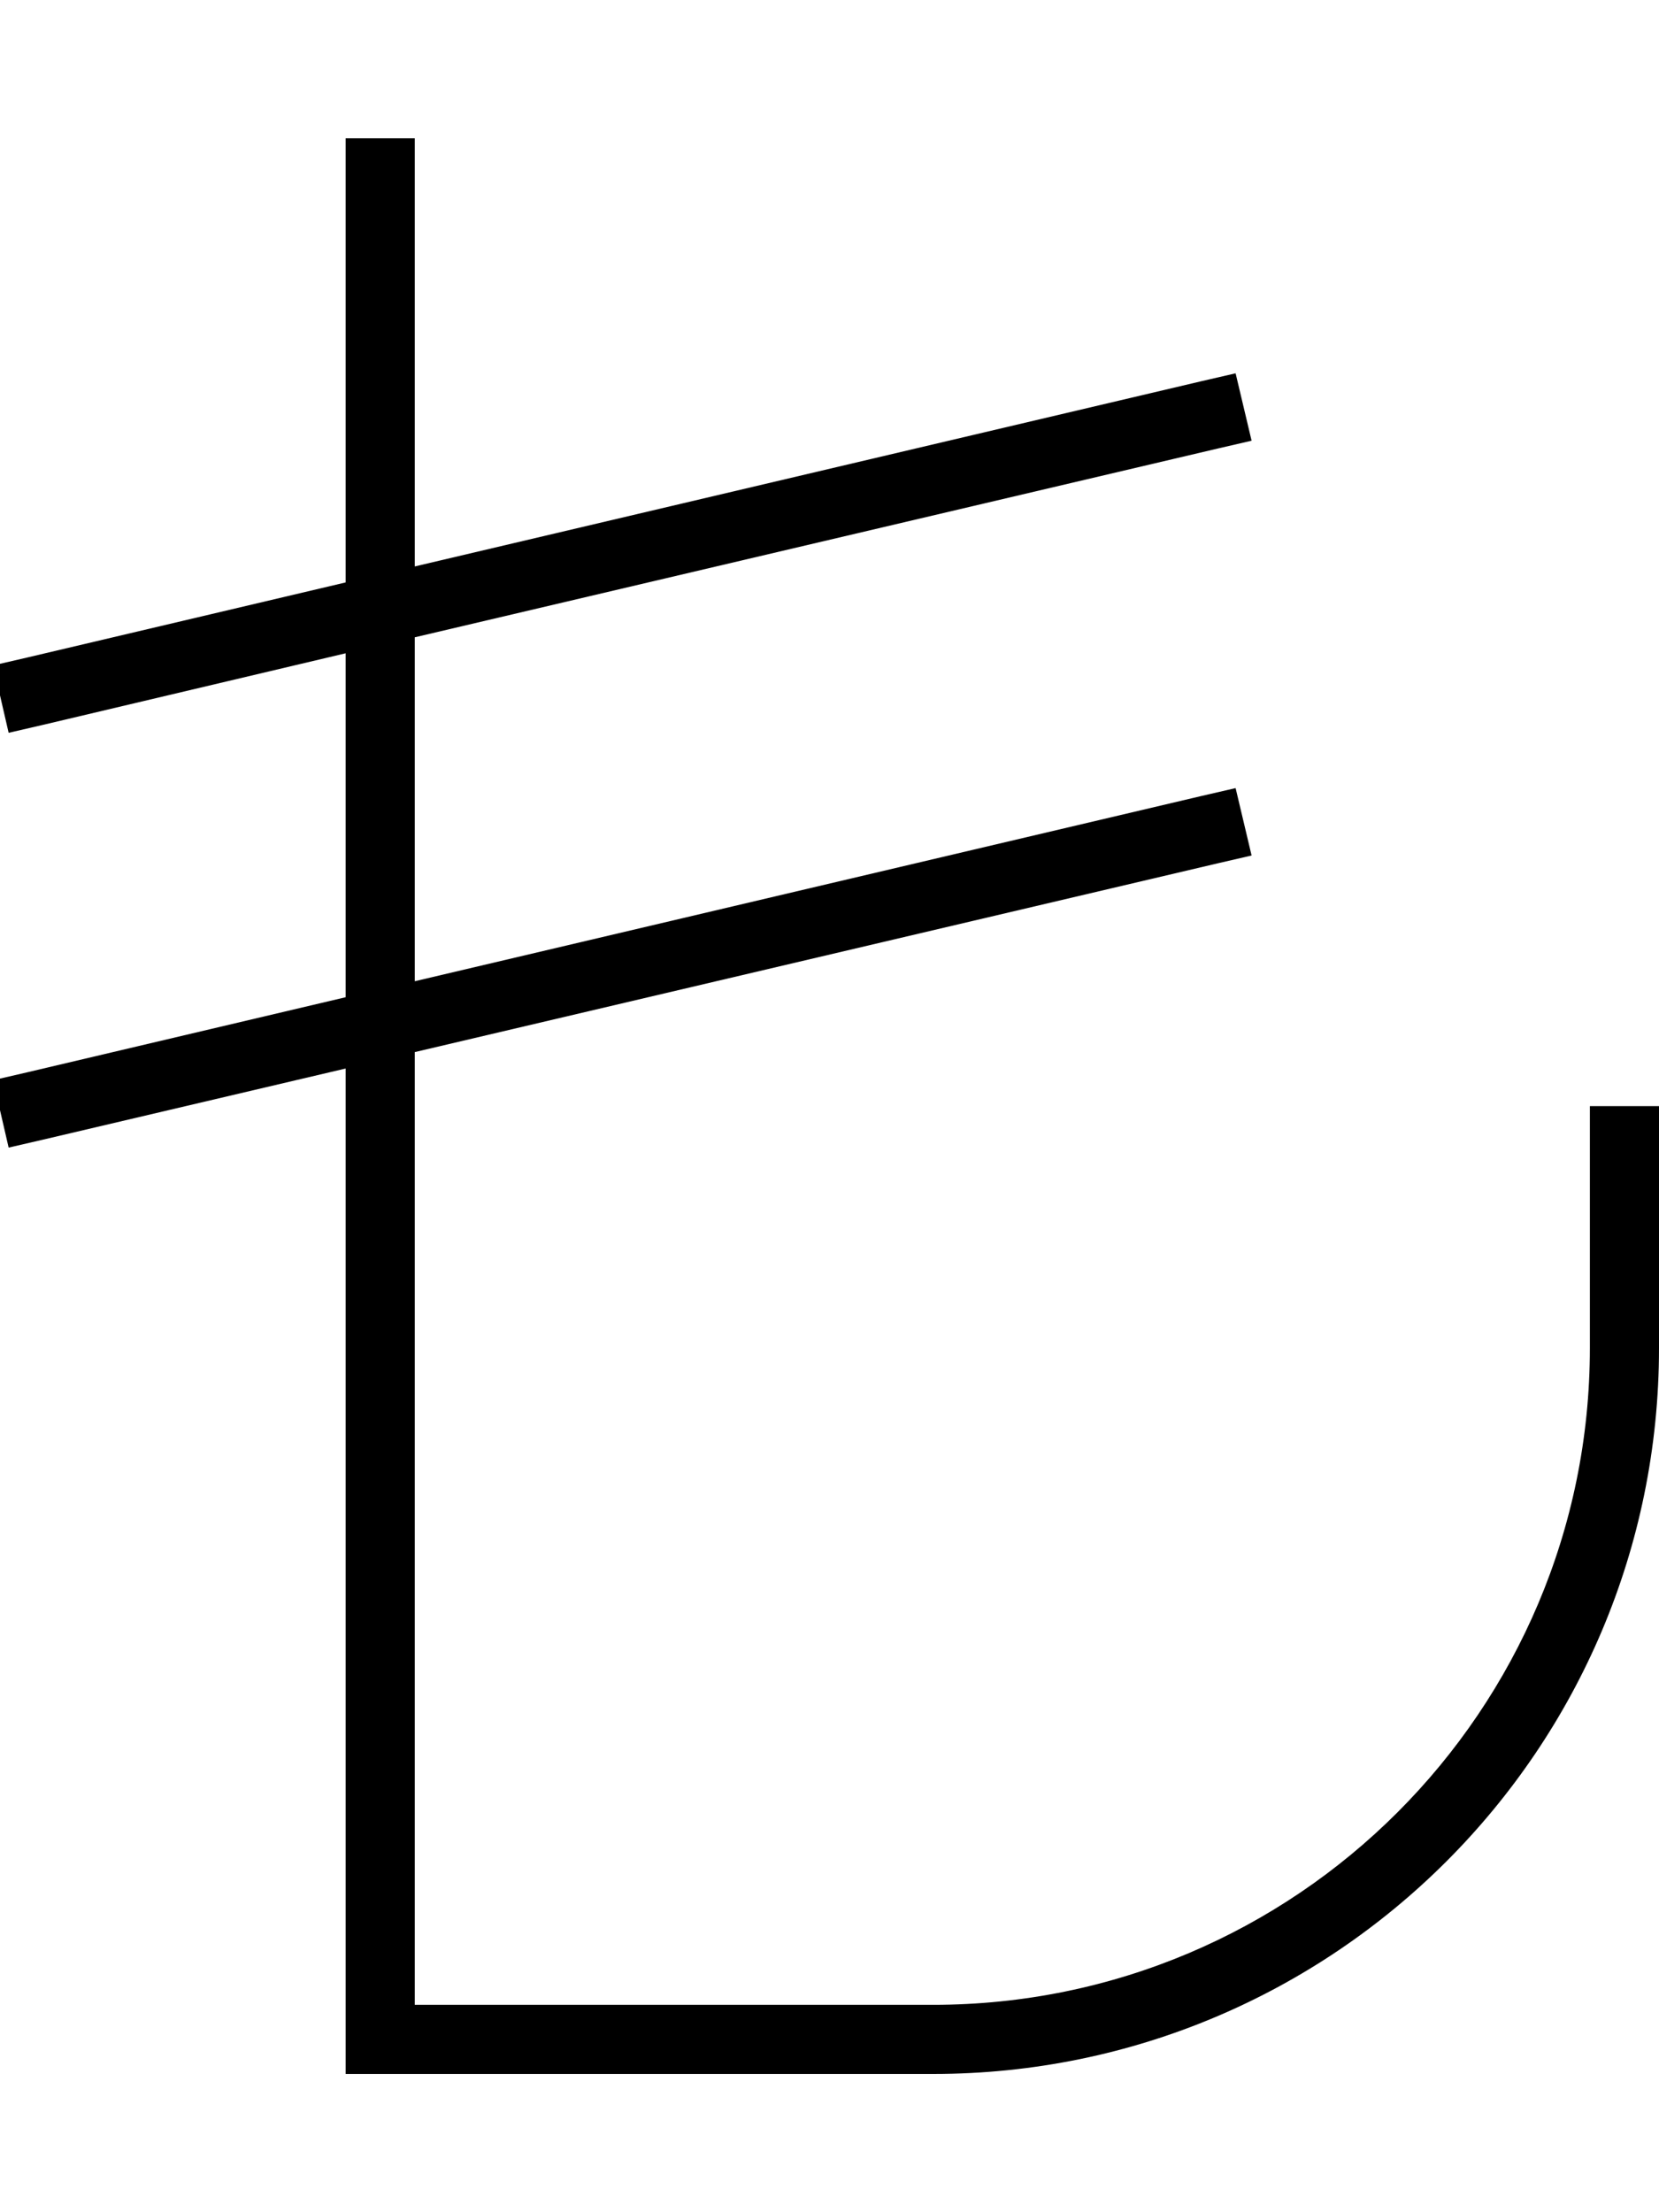 <svg xmlns="http://www.w3.org/2000/svg" viewBox="0 0 384 512"><!--! Font Awesome Pro 6.7.2 by @fontawesome - https://fontawesome.com License - https://fontawesome.com/license (Commercial License) Copyright 2024 Fonticons, Inc. --><path d="M96 32l0 8 0 91.1L278.2 88.2l7.8-1.8 3.7 15.6-7.8 1.8L96 147.5l0 79.6 182.2-42.9 7.8-1.8 3.7 15.6-7.8 1.8L96 243.5 96 464l120 0c83.9 0 152-68.1 152-152l0-48 0-8 16 0 0 8 0 48c0 92.8-75.2 168-168 168L88 480l-8 0 0-8 0-224.7L9.8 263.8 2 265.6-1.6 250l7.8-1.8L80 230.8l0-79.6L9.8 167.8 2 169.6-1.6 154l7.8-1.8L80 134.8 80 40l0-8 16 0z"/></svg>